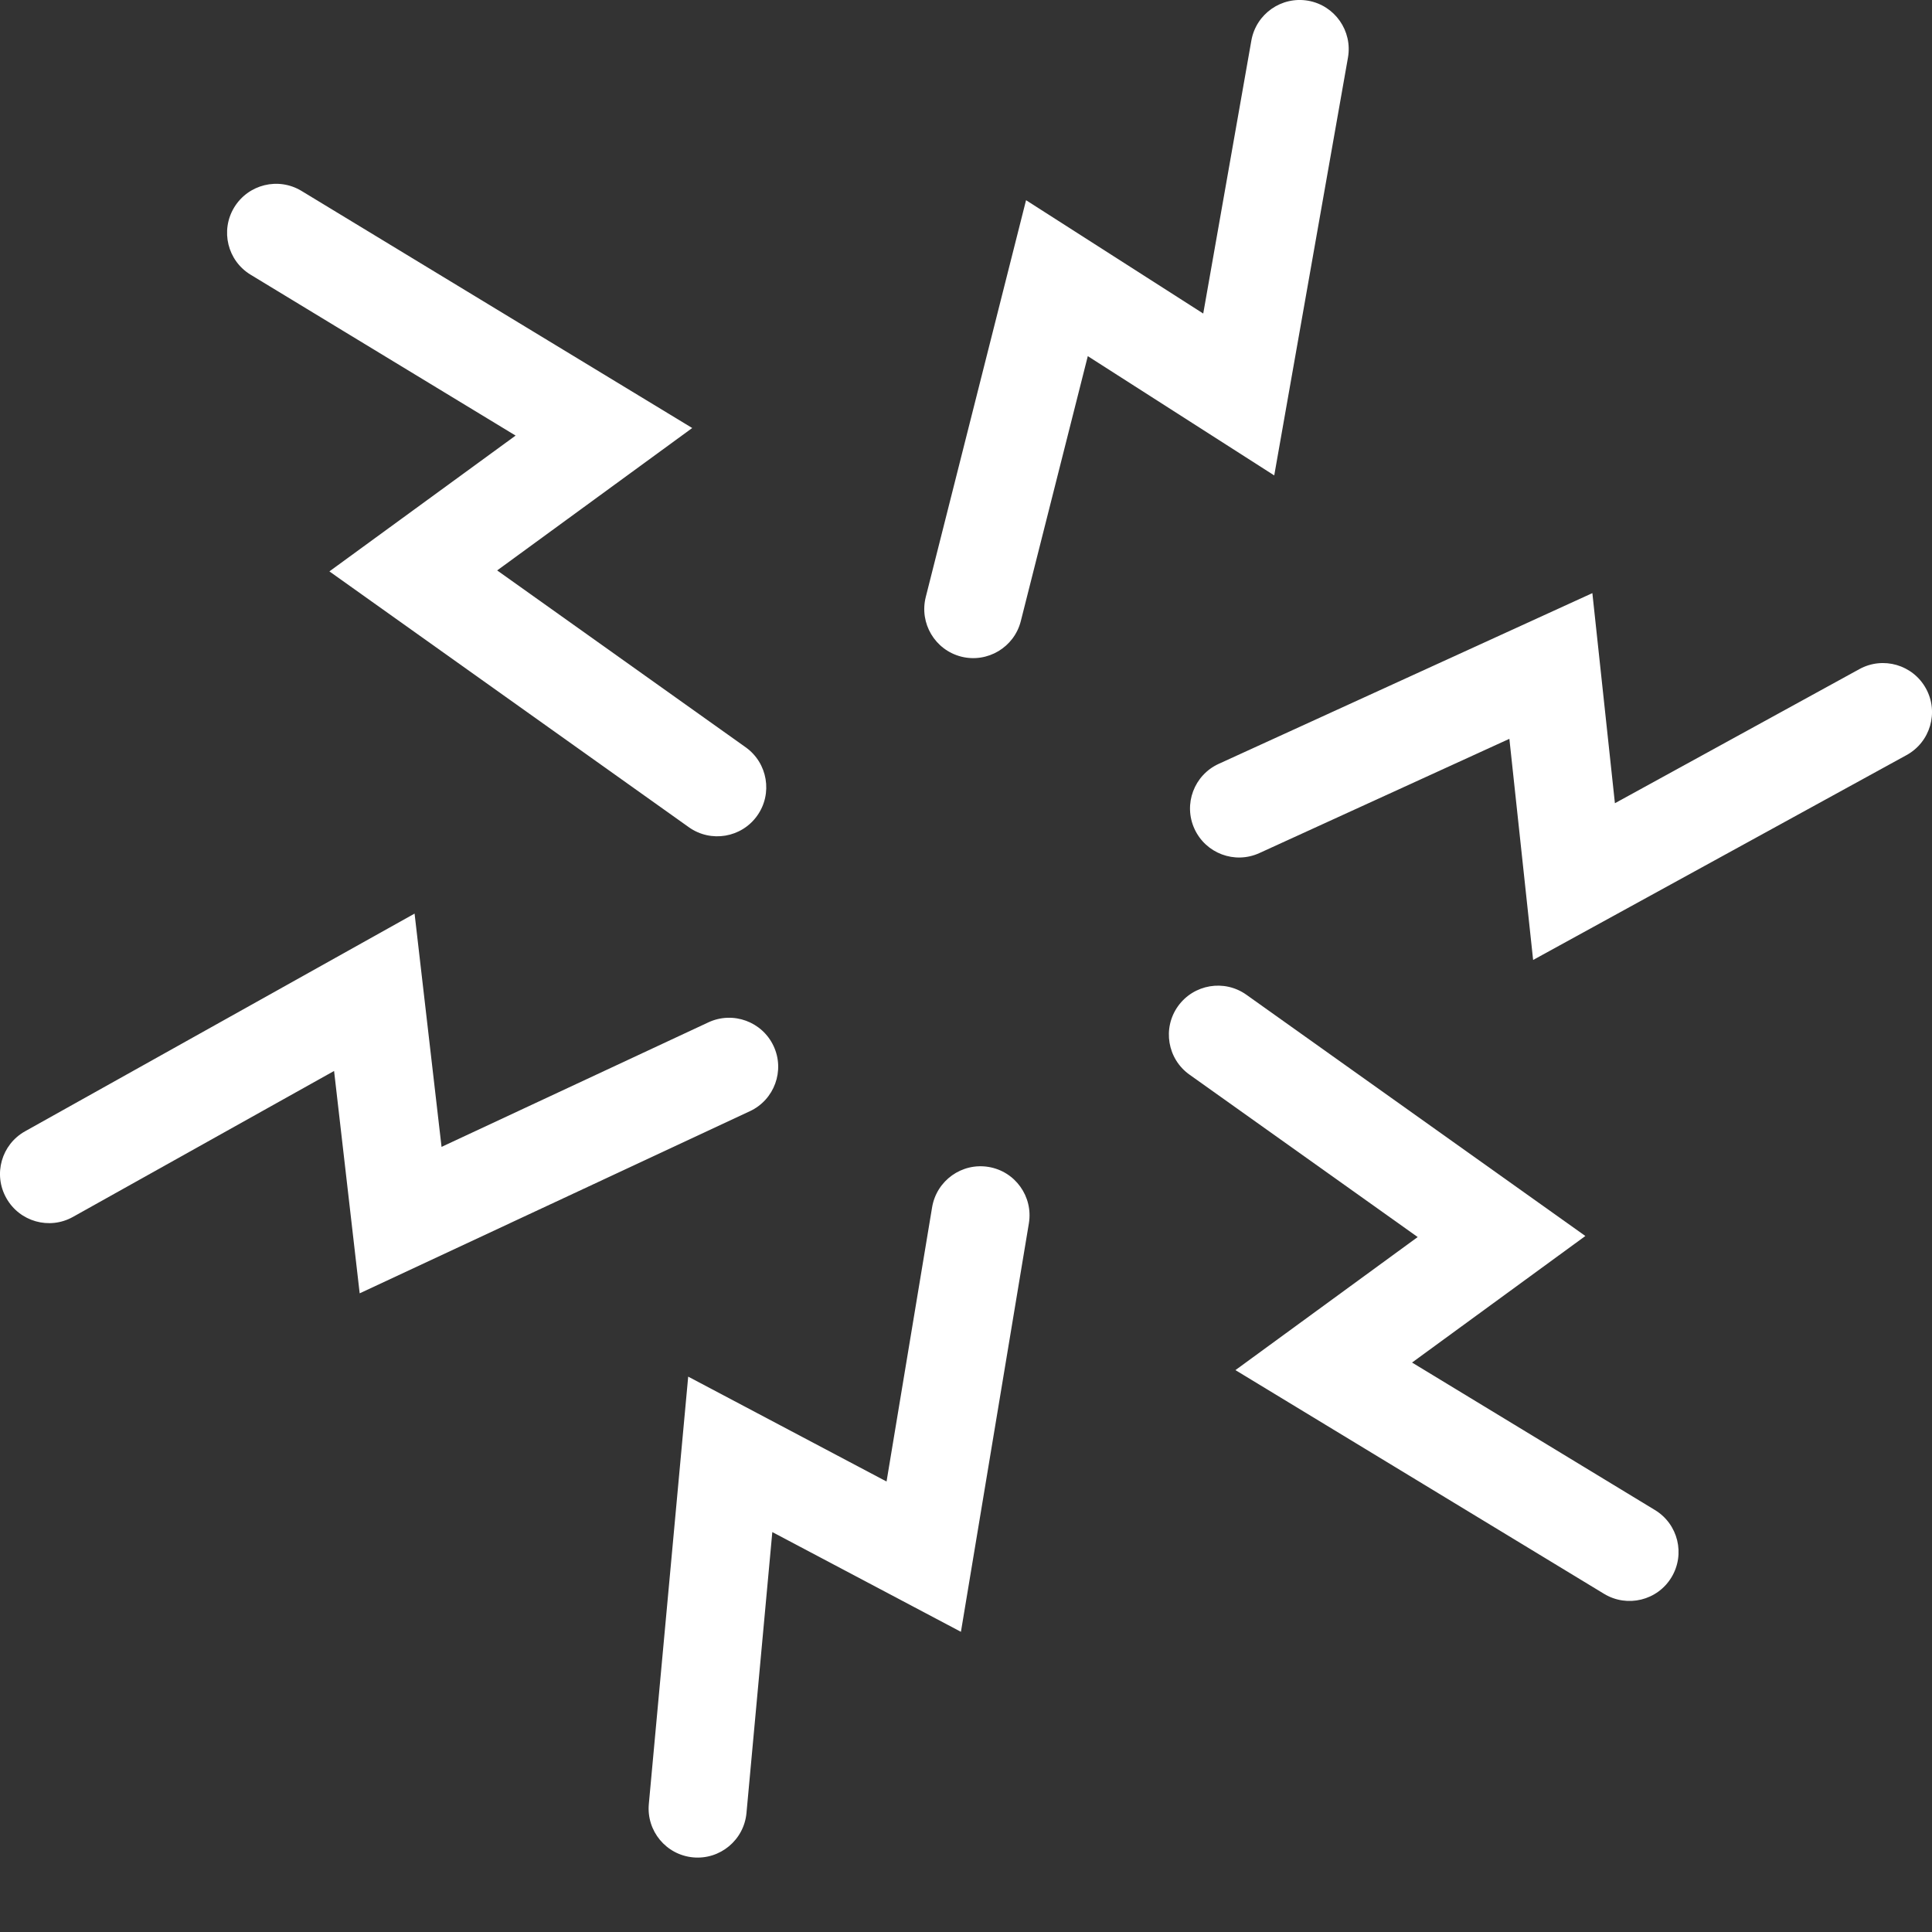 <svg xmlns="http://www.w3.org/2000/svg" fill="none" viewBox="0 0 24 24" height="24" width="24">
<rect x="0" y="0" width="24" height="24" fill="#333333" stroke="none"/>
<path fill="white" d="M8.61 23.073C8.275 23.042 8.029 22.745 8.06 22.41L8.549 17.101L11.013 18.404L11.579 14.997C11.635 14.665 11.948 14.441 12.28 14.496C12.612 14.551 12.836 14.865 12.781 15.197L11.937 20.271L9.594 19.032L9.273 22.522C9.242 22.857 8.945 23.104 8.61 23.073Z" clip-rule="evenodd" fill-rule="evenodd"></path>
<path fill="white" d="M0.078 14.882C-0.087 14.588 0.018 14.217 0.312 14.053L5.15 11.349L5.485 14.247L8.8 12.7C9.105 12.558 9.468 12.69 9.61 12.995C9.752 13.299 9.62 13.662 9.315 13.804L4.468 16.066L4.15 13.304L0.906 15.117C0.613 15.281 0.242 15.176 0.078 14.882Z" clip-rule="evenodd" fill-rule="evenodd"></path>
<path fill="white" d="M2.909 2.577C3.084 2.289 3.458 2.197 3.746 2.372L8.599 5.317L6.176 7.086L9.263 9.283C9.537 9.478 9.601 9.859 9.406 10.133C9.211 10.407 8.831 10.471 8.557 10.276L4.092 7.098L6.405 5.411L3.114 3.413C2.826 3.239 2.735 2.864 2.909 2.577Z" clip-rule="evenodd" fill-rule="evenodd"></path>
<path fill="white" d="M16.251 0.009C16.582 0.068 16.803 0.384 16.745 0.715L15.829 5.906L13.513 4.424L12.681 7.715C12.599 8.041 12.267 8.239 11.941 8.157C11.615 8.074 11.418 7.743 11.5 7.417L12.746 2.487L14.947 3.895L15.545 0.503C15.604 0.172 15.919 -0.049 16.251 0.009Z" clip-rule="evenodd" fill-rule="evenodd"></path>
<path fill="white" d="M23.925 8.553C24.087 8.848 23.979 9.218 23.684 9.38L19.045 11.925L18.75 9.178L15.645 10.597C15.339 10.737 14.978 10.602 14.838 10.296C14.698 9.99 14.833 9.629 15.139 9.489L19.781 7.368L20.061 9.978L23.098 8.312C23.393 8.15 23.763 8.258 23.925 8.553Z" clip-rule="evenodd" fill-rule="evenodd"></path>
<path fill="white" d="M20.763 19.595C20.589 19.882 20.214 19.974 19.926 19.799L15.347 17.02L17.611 15.367L14.777 13.35C14.502 13.155 14.438 12.774 14.633 12.5C14.829 12.226 15.209 12.162 15.483 12.357L19.694 15.354L17.541 16.926L20.558 18.758C20.846 18.932 20.938 19.307 20.763 19.595Z" clip-rule="evenodd" fill-rule="evenodd"></path>
</svg>
